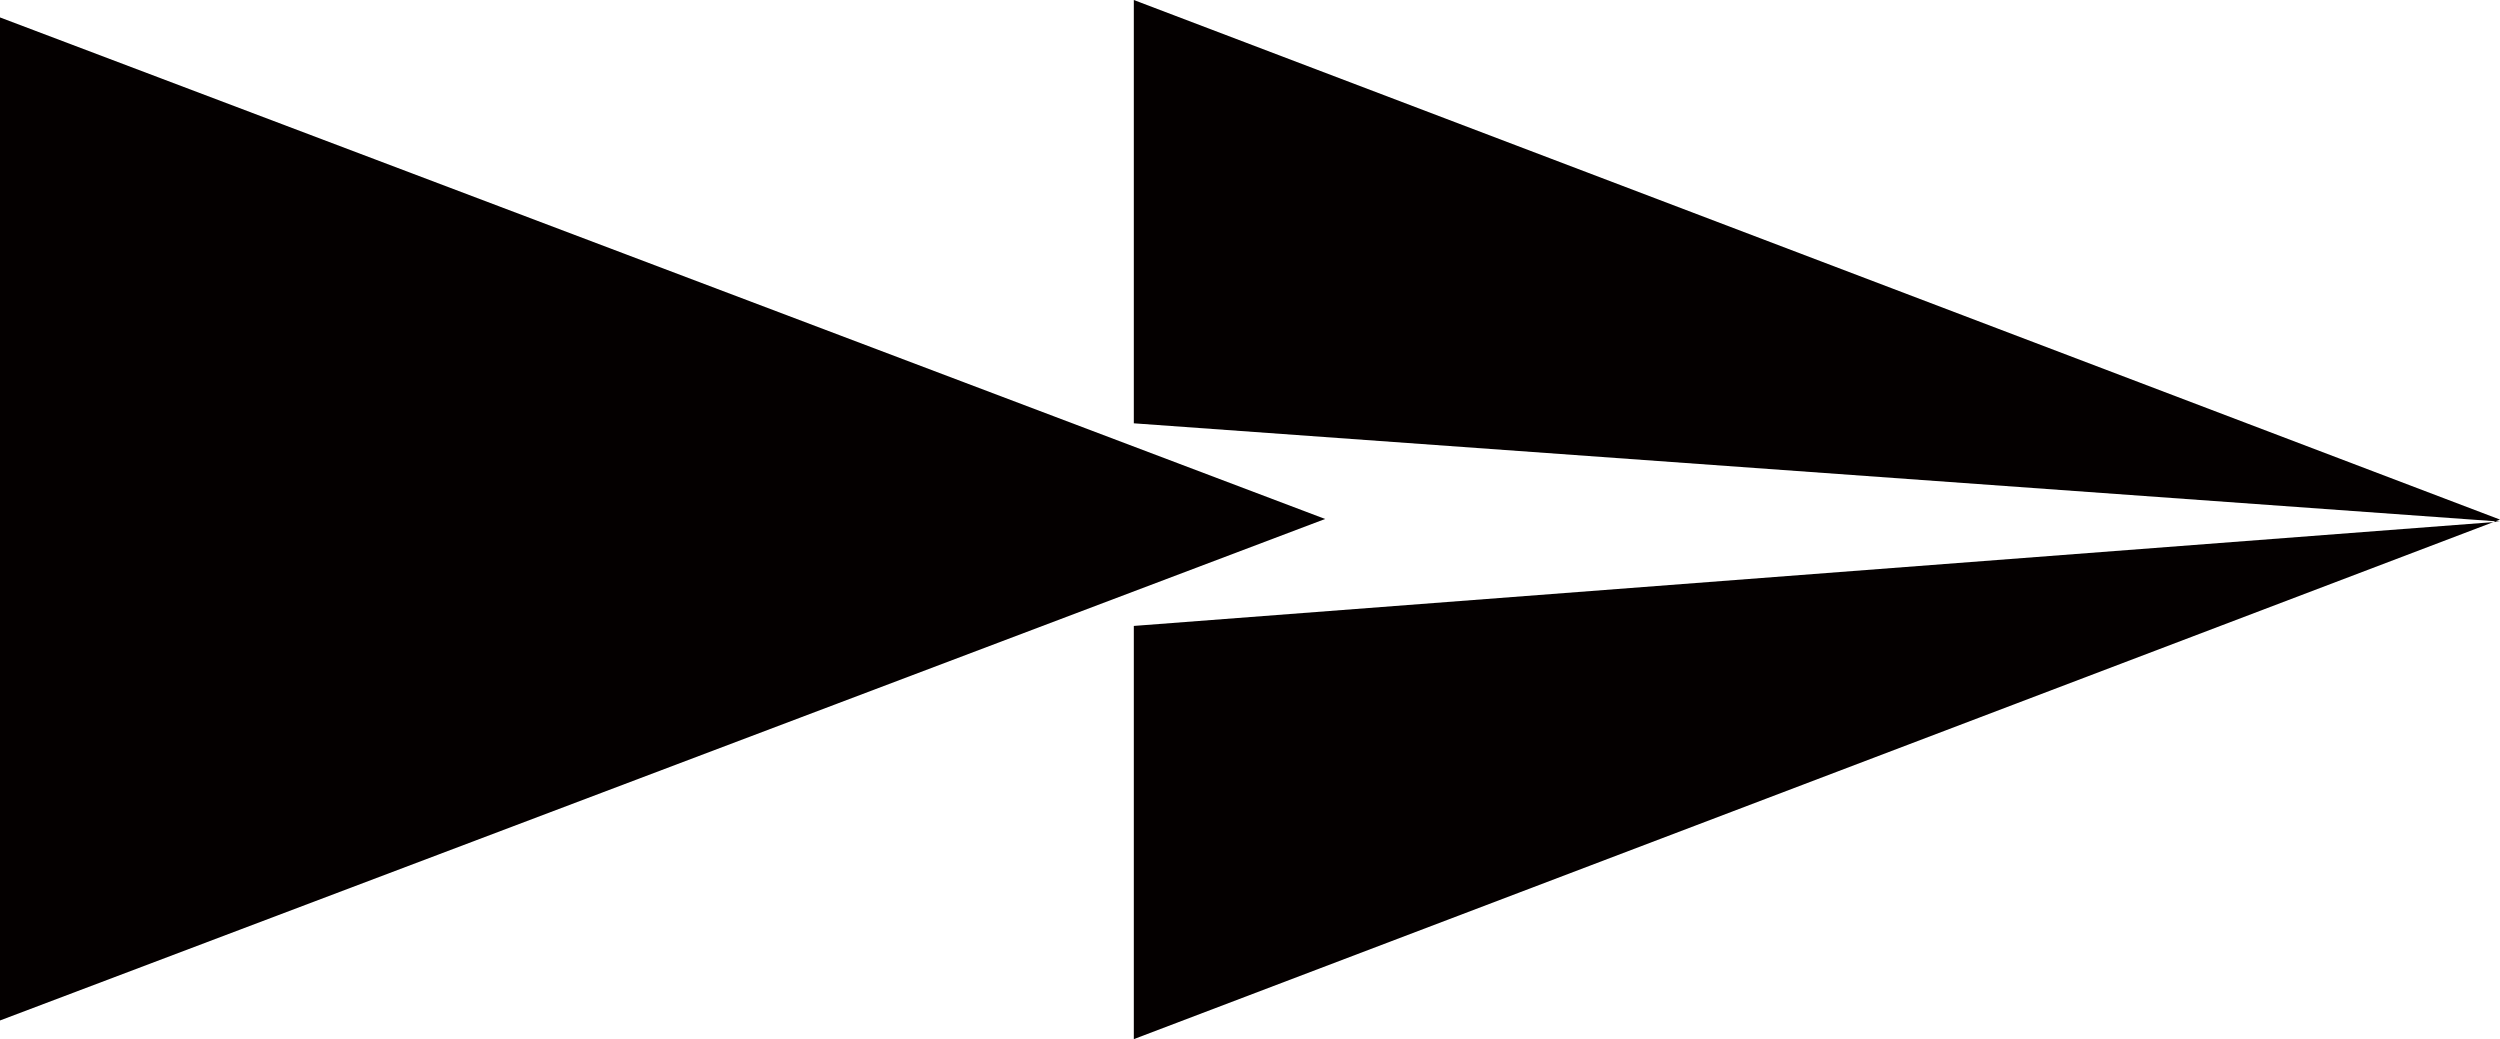 <svg xmlns="http://www.w3.org/2000/svg" width="280.365" height="116.534" viewBox="0 0 280.365 116.534">
  <g id="Group_790" data-name="Group 790" transform="translate(0 0.001)">
    <path id="Path_1389" data-name="Path 1389" d="M127.153,70.194v46.339L279.619,58.551ZM279.619,58.551l.746-.056-.5-.037ZM127.153,0V47.472L279.864,58.458l.5-.19Z" fill="#040000"/>
    <path id="Path_1390" data-name="Path 1390" d="M0,114.441,148.608,58.2,0,1.953Z" fill="#040000"/>
  </g>
</svg>
